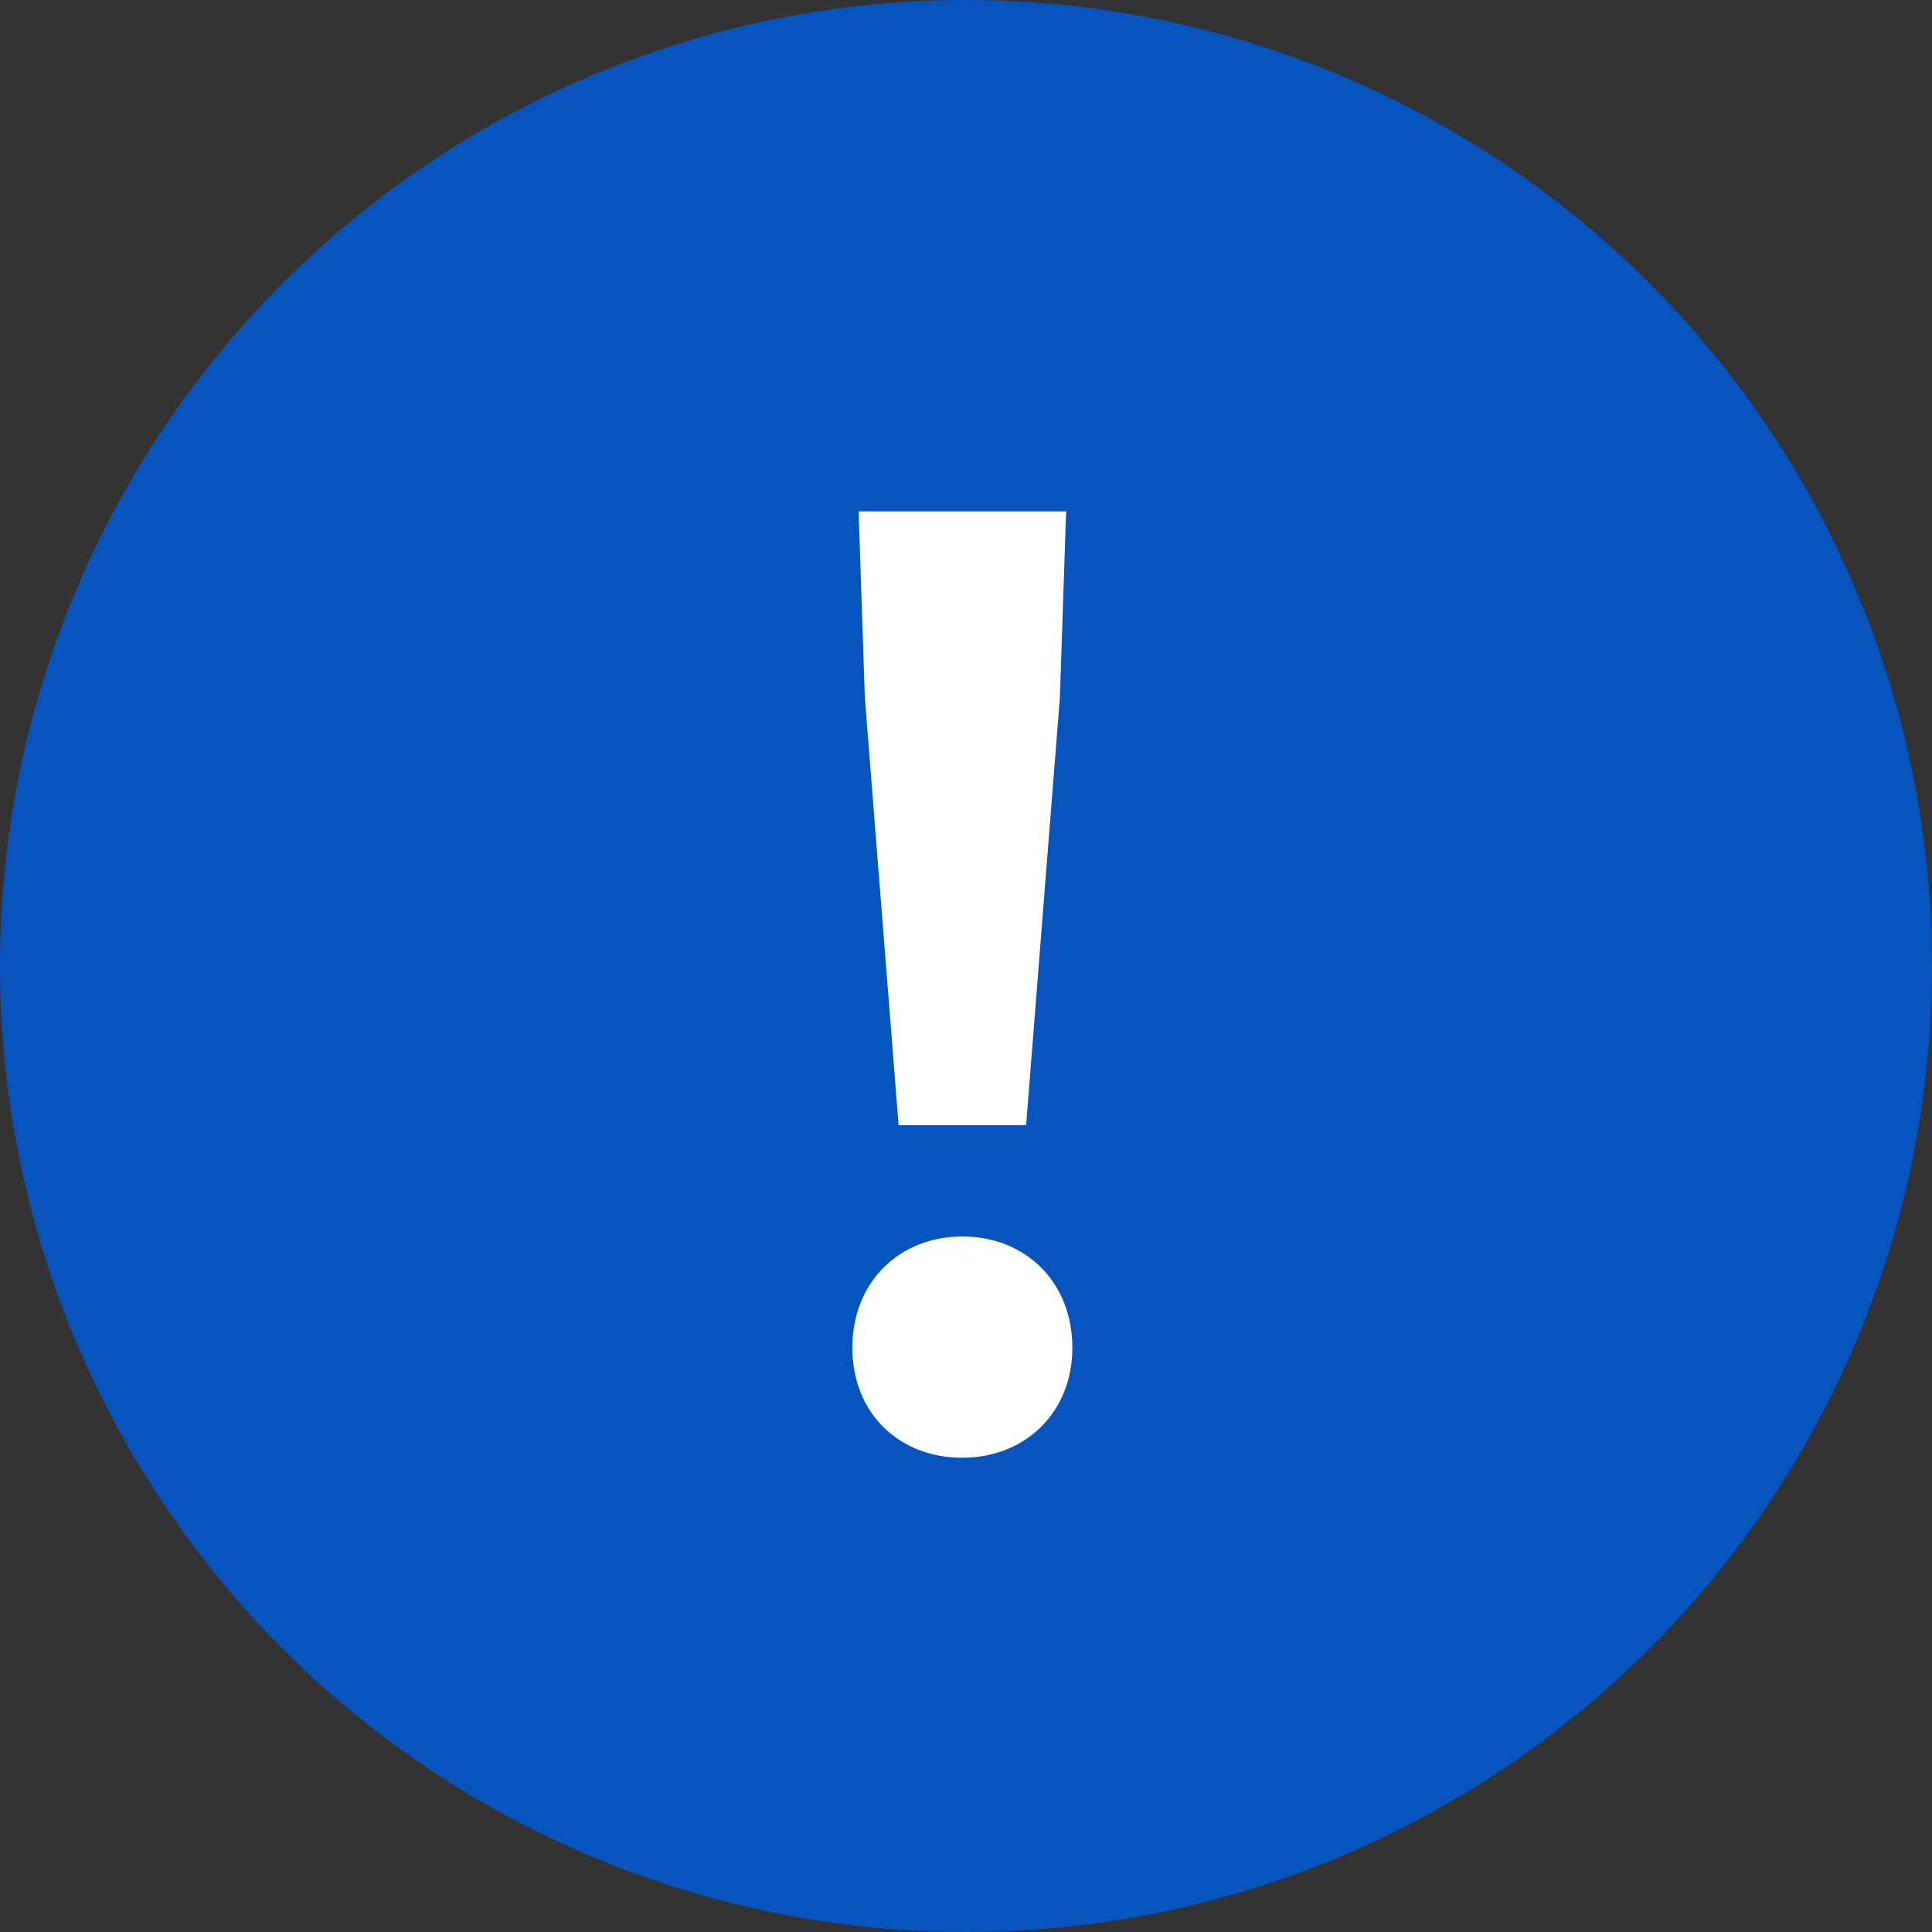 <svg width="34" height="34" viewBox="0 0 34 34" fill="none" xmlns="http://www.w3.org/2000/svg">
<rect x="0" y="0" width="34" height="34" fill="#333333" stroke="none"/>
<circle cx="17" cy="17" r="17" fill="#0754BF"/>
<path d="M15.814 19.802L15.22 12.278L15.11 9H18.762L18.652 12.278L18.058 19.802H15.814ZM16.936 25.654C15.814 25.654 15 24.862 15 23.718C15 22.552 15.836 21.76 16.936 21.76C18.036 21.76 18.872 22.552 18.872 23.718C18.872 24.862 18.036 25.654 16.936 25.654Z" fill="white"/>
</svg>
